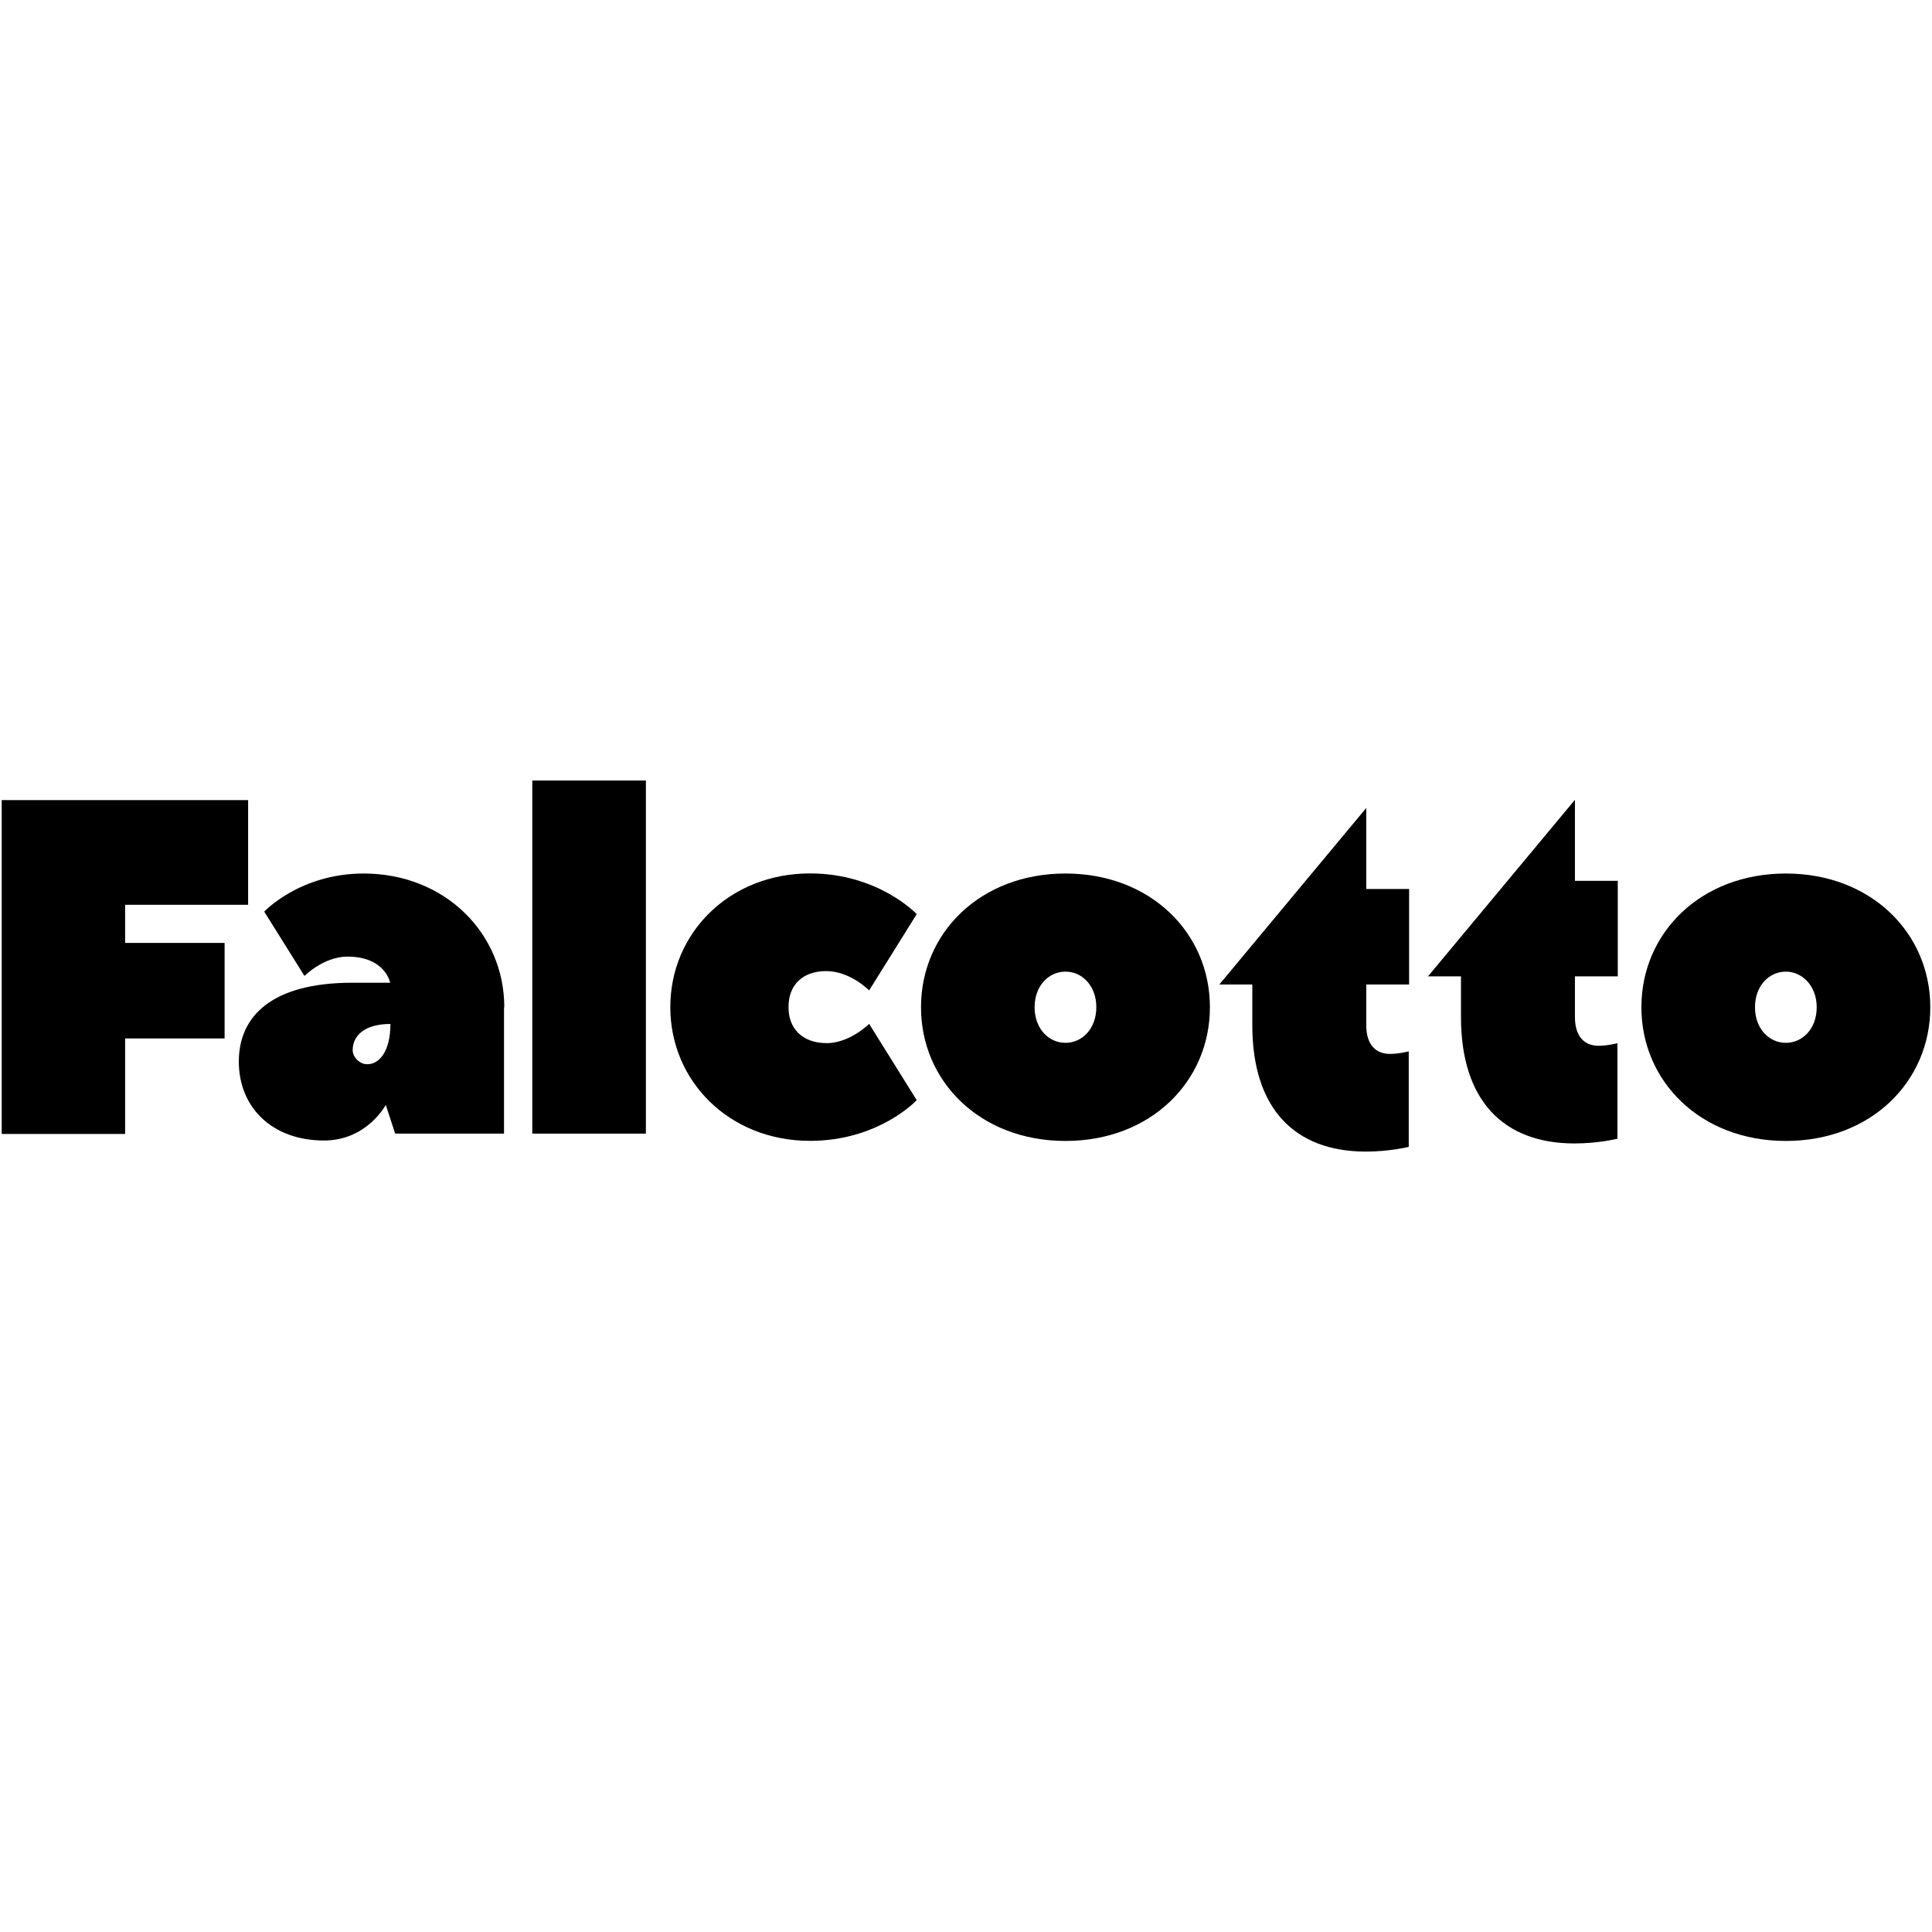 <?xml version="1.0" encoding="UTF-8"?>
<svg id="Calque_1" data-name="Calque 1" xmlns="http://www.w3.org/2000/svg" viewBox="0 0 216 216">
  <defs>
    <style>
      .cls-1 {
        fill: #000;
        stroke-width: 0px;
      }
    </style>
  </defs>
  <path class="cls-1" d="M27.74,89.42v11.74h-13.75v4.26h11.12v10.68h-11.12v10.68H.19v-37.33h27.55v-.05.02Z"/>
  <path class="cls-1" d="M56.35,112.61v14.13h-12.17l-1.05-3.21s-2.11,3.98-6.9,3.98c-5.85,0-9.53-3.74-9.53-8.82s3.69-8.82,12.7-8.82h4.22s-.53-2.92-4.79-2.92c-2.64,0-4.79,2.16-4.79,2.16l-4.5-7.19s3.98-4.26,11.12-4.26c9.1,0,15.72,6.71,15.72,14.95h-.03ZM43.65,114.48c-2.92,0-4.22,1.34-4.22,2.92,0,.81.81,1.58,1.58,1.58,1.29.05,2.64-1.29,2.64-4.5Z"/>
  <path class="cls-1" d="M59.51,87.26h12.7v39.48h-12.7v-39.48Z"/>
  <path class="cls-1" d="M92.38,116.63c2.64,0,4.79-2.16,4.79-2.16l5.32,8.53s-4.22,4.55-11.93,4.55c-9.01,0-15.62-6.66-15.62-14.95s6.61-14.95,15.62-14.95c7.67,0,11.93,4.55,11.93,4.55l-5.32,8.53s-2.11-2.16-4.79-2.16-4.22,1.58-4.22,3.98c-.05,2.44,1.58,4.07,4.22,4.07h0Z"/>
  <path class="cls-1" d="M119.12,97.66c9.53,0,16.15,6.66,16.15,14.95s-6.61,14.95-16.15,14.95-16.15-6.66-16.15-14.95,6.61-14.95,16.15-14.95ZM119.12,108.63c-1.87,0-3.45,1.58-3.45,3.98s1.58,3.98,3.45,3.98,3.45-1.58,3.45-3.98-1.58-3.98-3.45-3.98Z"/>
  <path class="cls-1" d="M159.65,109.16l16.43-19.74v9.06h4.79v10.68h-4.79v4.55c0,2.16,1.05,3.21,2.64,3.21,1.05,0,2.11-.29,2.11-.29v10.68s-2.11.53-4.79.53c-7.95,0-12.7-4.79-12.7-14.13v-4.55h-3.69"/>
  <path class="cls-1" d="M136.32,110.07l16.43-19.74v9.06h4.79v10.68h-4.79v4.55c0,2.16,1.05,3.21,2.64,3.21,1.05,0,2.11-.29,2.11-.29v10.68s-2.11.53-4.79.53c-7.95,0-12.7-4.79-12.7-14.13v-4.55h-3.69"/>
  <path class="cls-1" d="M199.66,97.66c9.53,0,16.15,6.66,16.15,14.95s-6.61,14.95-16.15,14.95-16.15-6.66-16.15-14.95,6.61-14.95,16.15-14.95ZM199.66,108.63c-1.87,0-3.45,1.58-3.45,3.98s1.58,3.98,3.45,3.98,3.45-1.58,3.45-3.98-1.63-3.98-3.45-3.98Z"/>
</svg>